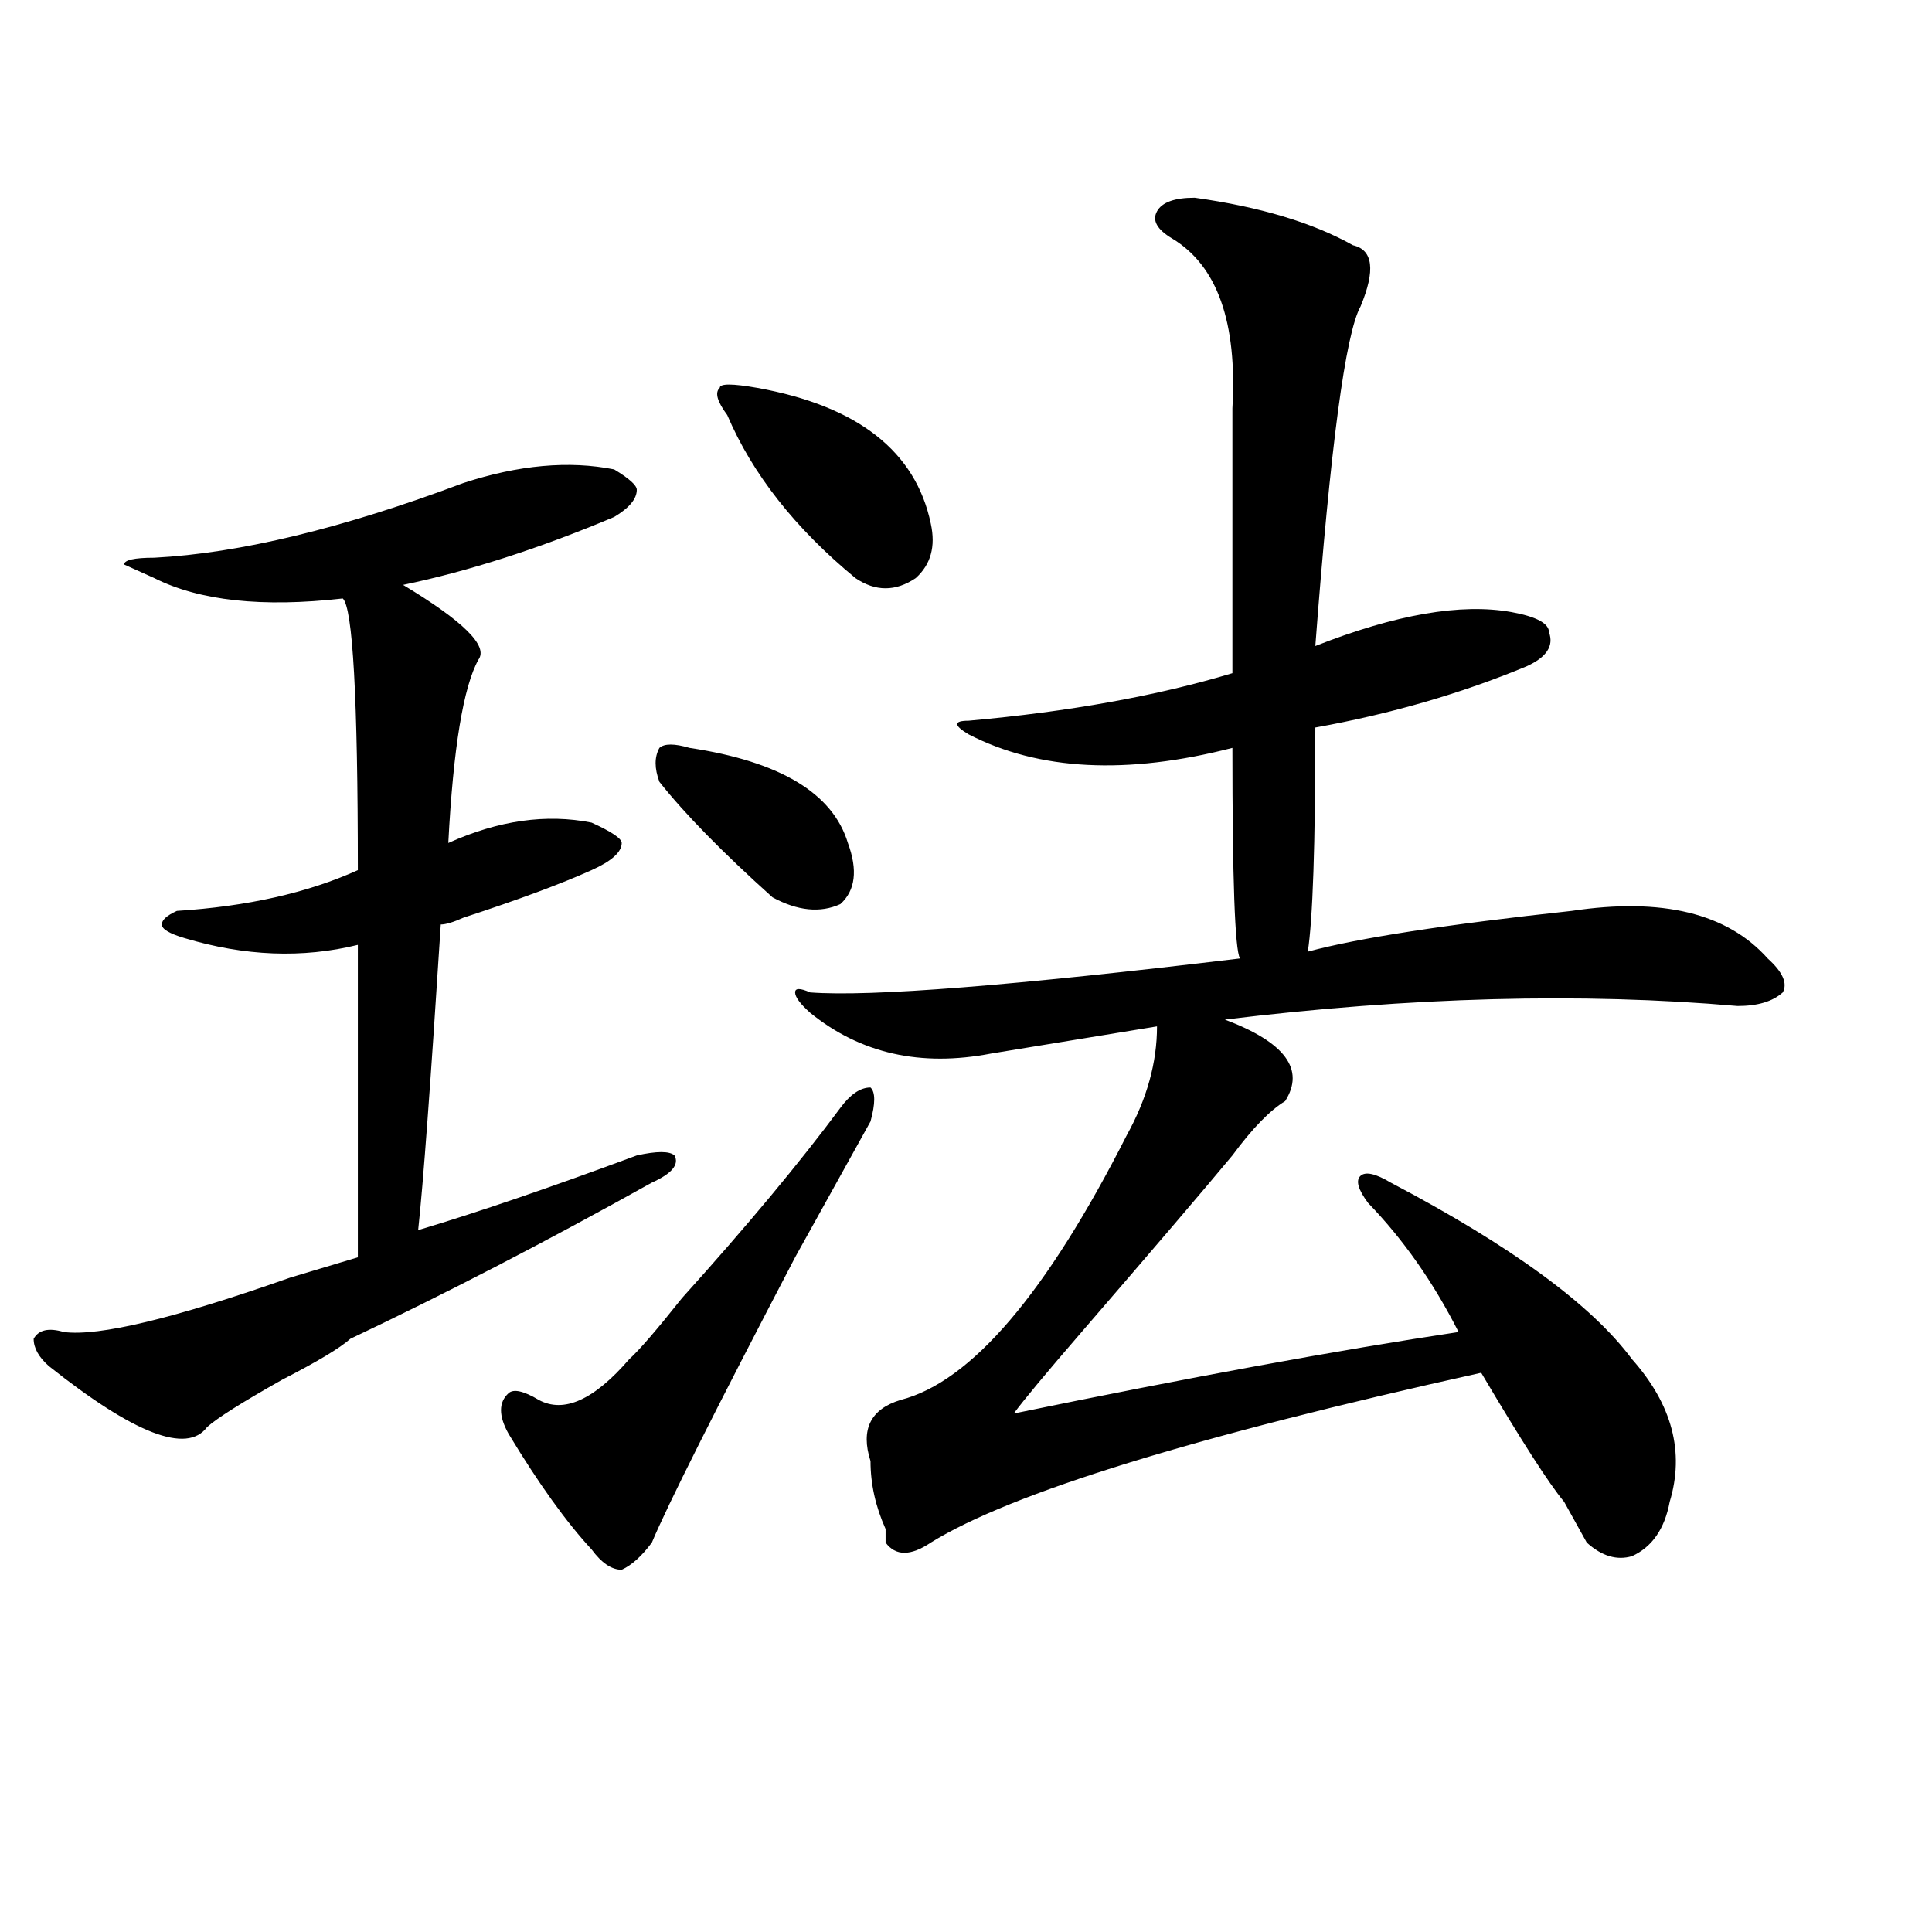 <?xml version="1.0" encoding="utf-8"?>
<!-- Generator: Adobe Illustrator 16.0.0, SVG Export Plug-In . SVG Version: 6.00 Build 0)  -->
<!DOCTYPE svg PUBLIC "-//W3C//DTD SVG 1.1//EN" "http://www.w3.org/Graphics/SVG/1.1/DTD/svg11.dtd">
<svg version="1.1" id="图层_1" xmlns="http://www.w3.org/2000/svg" xmlns:xlink="http://www.w3.org/1999/xlink" x="0px" y="0px"
	 width="1000px" height="1000px" viewBox="0 0 1000 1000" enable-background="new 0 0 1000 1000" xml:space="preserve">
<path d="M317.895,242.969c7.805,4.725,11.707,8.24,11.707,10.547c0,4.725-3.902,9.394-11.707,14.063
	c-39.023,16.425-75.486,28.125-109.266,35.156c31.219,18.787,44.206,31.641,39.023,38.672
	c-7.805,14.063-13.049,45.703-15.609,94.922c25.975-11.7,50.73-15.216,74.145-10.547c10.365,4.725,15.609,8.24,15.609,10.547
	c0,4.725-5.244,9.394-15.609,14.063c-15.609,7.031-37.743,15.271-66.34,24.609c-5.244,2.362-9.146,3.516-11.707,3.516
	c-5.244,82.068-9.146,134.803-11.707,158.203c31.219-9.338,68.9-22.247,113.168-38.672c10.365-2.307,16.89-2.307,19.512,0
	c2.561,4.725-1.342,9.394-11.707,14.063c-54.633,30.487-106.705,57.459-156.094,80.859c-5.244,4.725-16.951,11.756-35.121,21.094
	c-20.854,11.756-33.841,19.94-39.023,24.609c-10.427,14.063-37.743,3.516-81.949-31.641c-5.244-4.669-7.805-9.338-7.805-14.063
	c2.561-4.669,7.805-5.822,15.609-3.516c18.17,2.362,57.193-7.031,117.07-28.125c15.609-4.669,27.316-8.185,35.121-10.547
	c0-35.156,0-89.044,0-161.719c-28.658,7.031-58.535,5.878-89.754-3.516c-7.805-2.307-11.707-4.669-11.707-7.031
	c0-2.307,2.561-4.669,7.805-7.031c36.401-2.307,67.62-9.338,93.656-21.094c0-89.044-2.622-135.9-7.805-140.625
	c-41.646,4.725-74.145,1.209-97.559-10.547l-15.609-7.031c0-2.307,5.183-3.516,15.609-3.516
	c44.206-2.307,97.559-15.216,159.996-38.672C268.444,240.662,294.48,238.3,317.895,242.969z M450.574,580.469
	c-7.805,14.063-20.854,37.519-39.023,70.313c-41.646,79.706-66.34,128.925-74.145,147.656c-5.244,7.031-10.427,11.7-15.609,14.063
	c-5.244,0-10.427-3.516-15.609-10.547c-13.049-14.063-27.316-33.947-42.926-59.766c-5.244-9.338-5.244-16.369,0-21.094
	c2.561-2.307,7.805-1.153,15.609,3.516c12.987,7.031,28.597,0,46.828-21.094c5.183-4.669,14.268-15.216,27.316-31.641
	c33.779-37.463,61.096-70.313,81.949-98.438c5.183-7.031,10.365-10.547,15.609-10.547
	C453.135,565.253,453.135,571.131,450.574,580.469z M356.918,387.109c46.828,7.031,74.145,23.456,81.949,49.219
	c5.183,14.063,3.902,24.609-3.902,31.641c-10.427,4.725-22.134,3.516-35.121-3.516c-26.036-23.4-45.548-43.341-58.535-59.766
	c-2.622-7.031-2.622-12.854,0-17.578C343.869,384.803,349.113,384.803,356.918,387.109z M392.039,200.781
	c52.011,9.394,81.949,32.85,89.754,70.313c2.561,11.756,0,21.094-7.805,28.125c-10.427,7.031-20.854,7.031-31.219,0
	c-31.219-25.763-53.353-53.888-66.34-84.375c-5.244-7.031-6.524-11.7-3.902-14.063C372.527,198.475,378.99,198.475,392.039,200.781z
	 M618.375,102.344c33.779,4.725,61.096,12.909,81.949,24.609c10.365,2.362,11.707,12.909,3.902,31.641
	c-7.805,14.063-15.609,72.675-23.414,175.781c41.584-16.369,75.425-22.247,101.461-17.578c12.987,2.362,19.512,5.878,19.512,10.547
	c2.561,7.031-1.342,12.909-11.707,17.578c-33.841,14.063-70.242,24.609-109.266,31.641c0,60.975-1.342,99.646-3.902,116.016
	c25.975-7.031,71.522-14.063,136.582-21.094c46.828-7.031,80.607,1.209,101.461,24.609c7.805,7.031,10.365,12.909,7.805,17.578
	c-5.244,4.725-13.049,7.031-23.414,7.031c-80.669-7.031-169.143-4.669-265.359,7.031c31.219,11.756,41.584,25.818,31.219,42.188
	c-7.805,4.725-16.951,14.063-27.316,28.125c-15.609,18.787-41.646,49.219-78.047,91.406c-18.231,21.094-29.938,35.156-35.121,42.188
	c91.034-18.731,167.801-32.794,230.238-42.188c-13.049-25.763-28.658-48.01-46.828-66.797c-5.244-7.031-6.524-11.7-3.902-14.063
	c2.561-2.307,7.805-1.153,15.609,3.516c62.438,32.85,104.021,63.281,124.875,91.406c20.792,23.456,27.316,48.065,19.512,73.828
	c-2.622,14.063-9.146,23.4-19.512,28.125c-7.805,2.307-15.609,0-23.414-7.031c-2.622-4.669-6.524-11.7-11.707-21.094
	c-7.805-9.338-22.134-31.641-42.926-66.797c-148.289,32.85-243.287,62.128-284.871,87.891c-10.427,7.031-18.231,7.031-23.414,0
	c0-2.307,0-4.669,0-7.031c-5.244-11.7-7.805-23.4-7.805-35.156c-5.244-16.369,0-26.916,15.609-31.641
	c36.401-9.338,75.425-55.041,117.07-137.109c10.365-18.731,15.609-37.463,15.609-56.25c-28.658,4.725-57.255,9.394-85.852,14.063
	c-36.463,7.031-67.682,0-93.656-21.094c-5.244-4.669-7.805-8.185-7.805-10.547c0-2.307,2.561-2.307,7.805,0
	c31.219,2.362,105.363-3.516,222.434-17.578c-2.622-4.669-3.902-40.979-3.902-108.984c-54.633,14.063-100.181,11.756-136.582-7.031
	c-7.805-4.669-7.805-7.031,0-7.031c52.011-4.669,97.559-12.854,136.582-24.609c0-44.494,0-90.197,0-137.109
	c2.561-44.494-7.805-73.828-31.219-87.891c-7.805-4.669-10.427-9.338-7.805-14.063C601.424,104.706,607.948,102.344,618.375,102.344
	z"/>
</svg>
